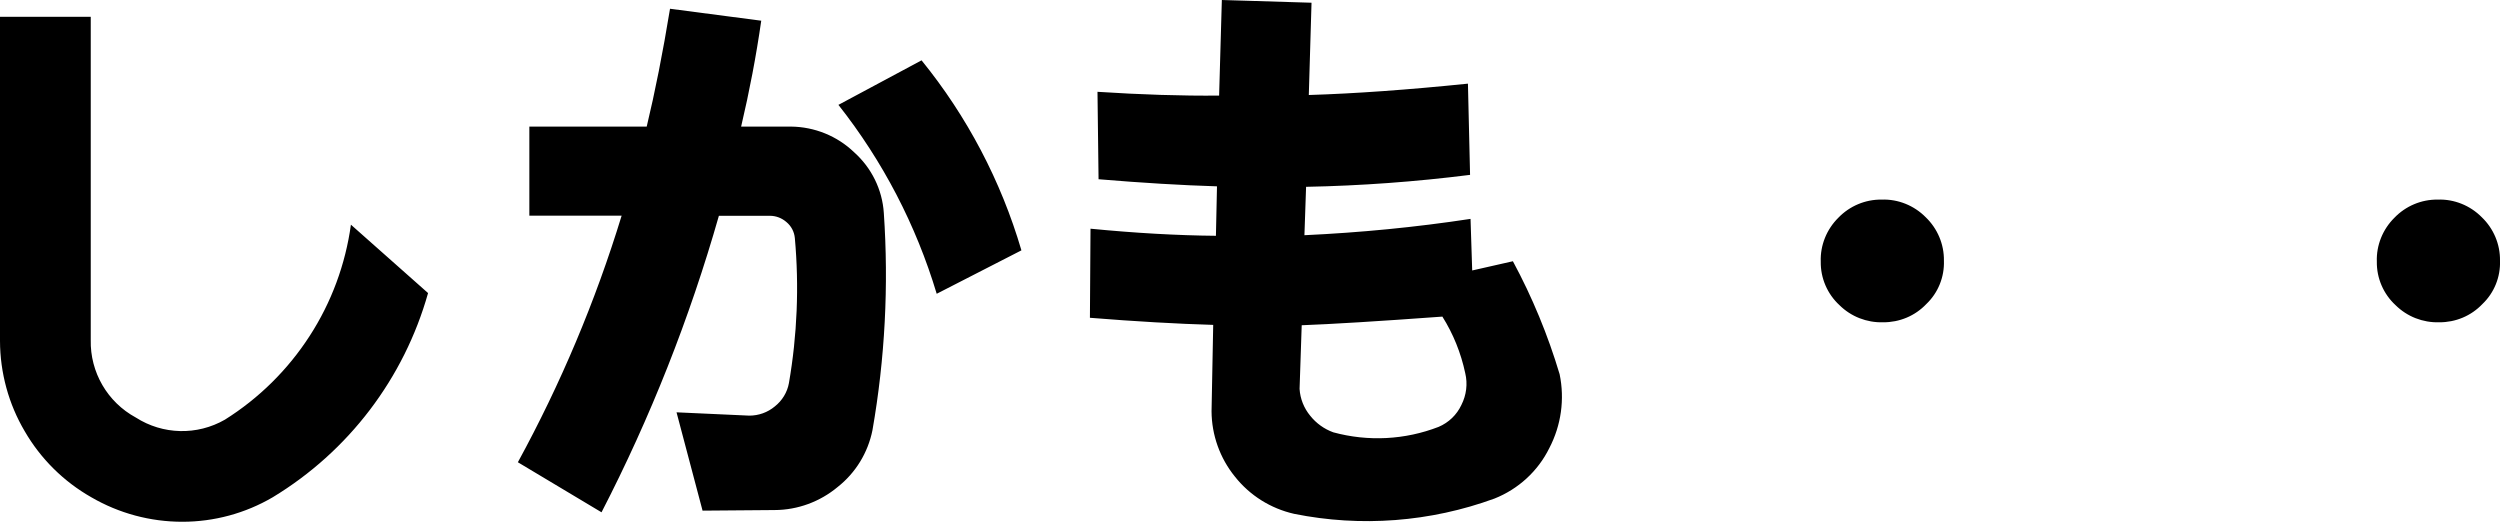 <?xml version="1.0" encoding="UTF-8"?><svg id="_レイヤー_2" xmlns="http://www.w3.org/2000/svg" viewBox="0 0 211.3 44.11"><g id="_レイヤー_1-2"><path d="m0,1.42h7.67v27.31c-.06,2.73,1.41,5.26,3.81,6.56,2.28,1.46,5.18,1.53,7.53.18,2.87-1.8,5.32-4.22,7.16-7.07,1.84-2.84,3.03-6.06,3.49-9.41l6.52,5.78c-2.03,7.21-6.72,13.38-13.13,17.26-2.32,1.36-4.96,2.07-7.64,2.07-2.7,0-5.35-.71-7.69-2.07-2.34-1.33-4.28-3.25-5.63-5.58C.73,34.15.01,31.51,0,28.83V1.42Zm70.87,7.44l7.02-3.76c3.85,4.74,6.72,10.2,8.44,16.06l-7.16,3.67c-1.74-5.8-4.56-11.22-8.31-15.97Zm-26.12,1.84h9.91c.7-2.91,1.36-6.23,1.97-9.96l7.71,1.01c-.43,3-1,5.98-1.7,8.95h4.22c1.98.02,3.89.79,5.32,2.16,1.48,1.32,2.39,3.16,2.52,5.14.42,6.14.1,12.3-.96,18.36-.38,1.9-1.42,3.6-2.94,4.8-1.5,1.25-3.38,1.94-5.32,1.95l-6.1.05-2.2-8.31,6.15.28c.79,0,1.55-.27,2.16-.78.62-.49,1.05-1.19,1.19-1.97.7-4.05.87-8.17.5-12.26-.05-.53-.3-1.01-.71-1.35-.39-.34-.88-.53-1.4-.53h-4.31c-2.47,8.66-5.79,17.06-9.92,25.06l-7.07-4.23c3.62-6.63,6.56-13.61,8.77-20.84h-7.8v-7.53Zm65.27,16.8l-.18,5.37c.05.83.37,1.63.9,2.27.51.64,1.18,1.12,1.95,1.4,2.94.8,6.06.64,8.9-.46.85-.36,1.54-1.02,1.93-1.86.42-.83.54-1.78.32-2.69-.36-1.69-1.01-3.31-1.93-4.77-5.48.4-9.44.64-11.89.73h0ZM103.28,0l7.57.23-.23,7.8c3.89-.12,8.37-.44,13.45-.96l.18,7.71c-4.6.58-9.23.92-13.86,1.01l-.14,4.09c4.7-.22,9.39-.67,14.04-1.38l.14,4.36,3.44-.78c1.64,3.04,2.96,6.24,3.95,9.55.44,2.12.13,4.32-.87,6.24-.96,1.95-2.62,3.47-4.64,4.27-5.42,1.98-11.28,2.43-16.93,1.29-1.98-.45-3.74-1.55-5-3.14-1.27-1.56-1.97-3.52-1.98-5.53l.14-7.3c-3.09-.09-6.56-.29-10.42-.6l.05-7.53c3.79.37,7.33.57,10.6.6l.09-4.18c-2.97-.09-6.3-.29-10.01-.6l-.09-7.39c3.7.24,7.13.35,10.28.32l.23-8.07Zm52.09,18.41c.96-1,2.29-1.56,3.67-1.54,1.39-.05,2.74.5,3.72,1.49,1,.96,1.56,2.29,1.54,3.67.05,1.38-.49,2.72-1.49,3.67-.95,1-2.27,1.55-3.65,1.54-1.38.04-2.71-.48-3.69-1.45-1.02-.94-1.6-2.28-1.58-3.67-.05-1.39.5-2.74,1.49-3.72Zm47,0c.96-1,2.29-1.56,3.67-1.54,1.39-.05,2.74.5,3.72,1.49,1,.96,1.56,2.29,1.54,3.67.05,1.38-.49,2.72-1.49,3.67-.95,1-2.27,1.55-3.65,1.54-1.38.04-2.71-.48-3.69-1.45-1.02-.94-1.6-2.28-1.58-3.67-.05-1.39.5-2.74,1.49-3.72Z"/></g></svg>
